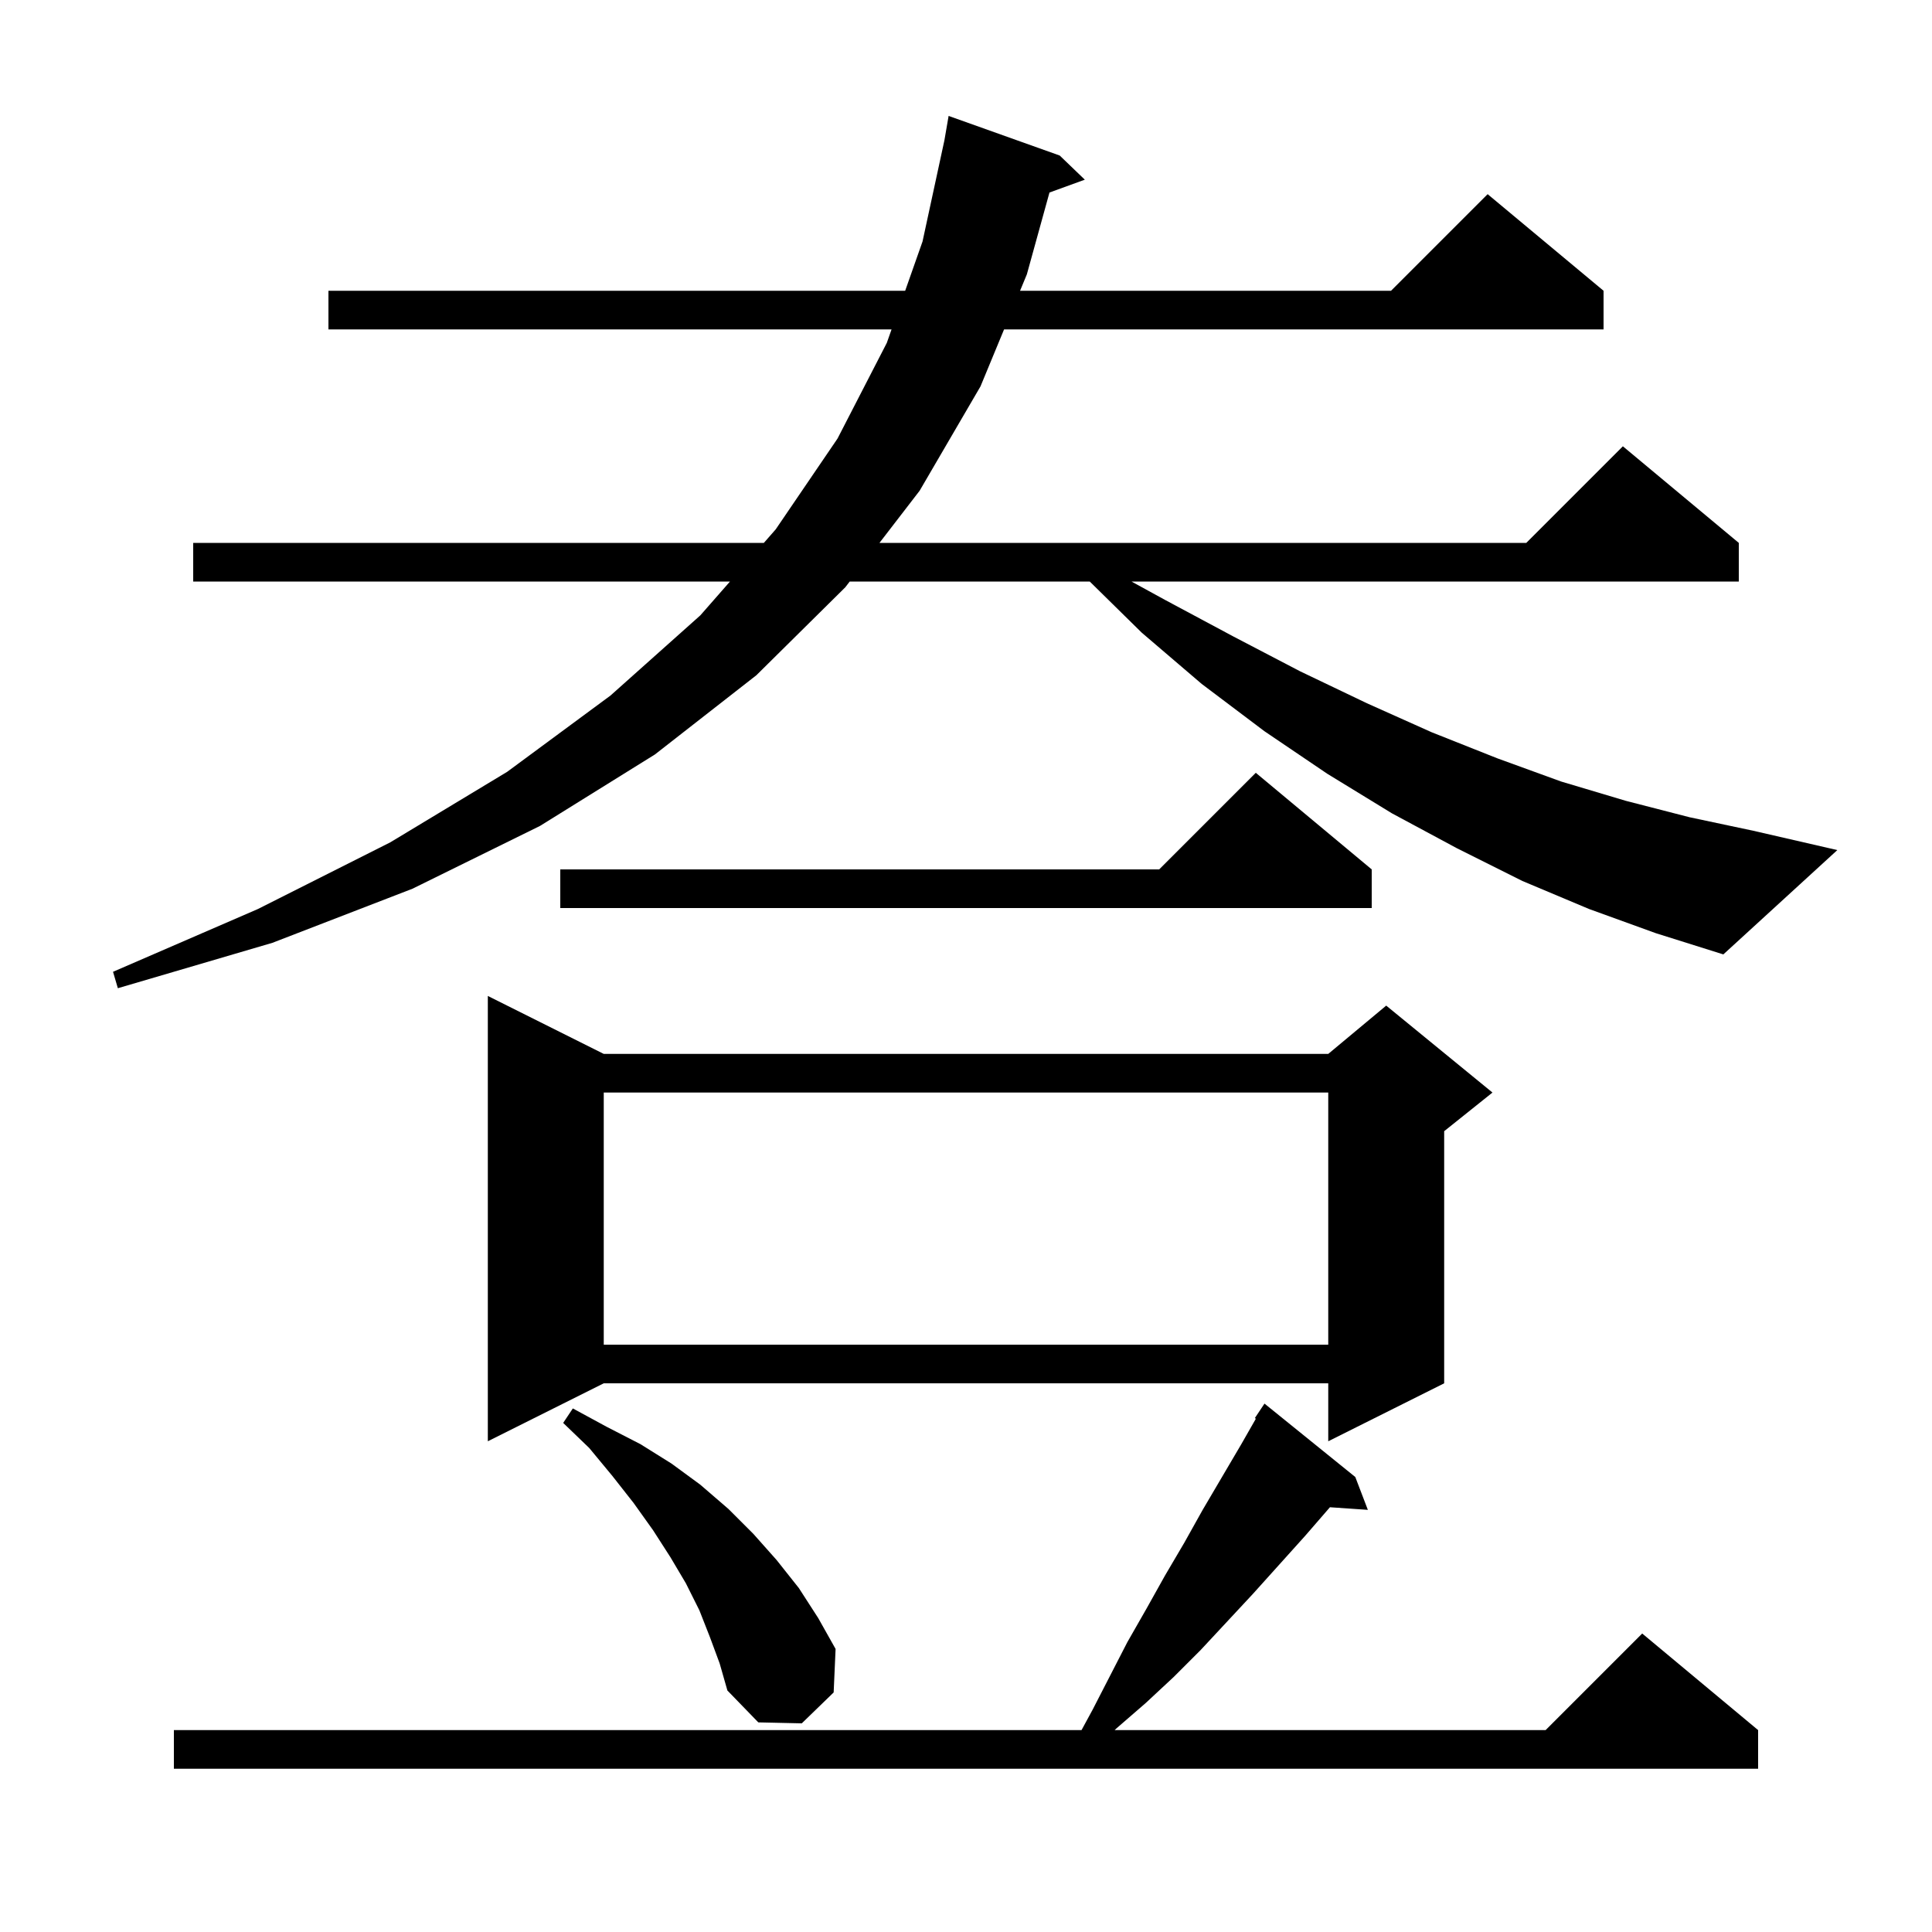 <svg xmlns="http://www.w3.org/2000/svg" xmlns:xlink="http://www.w3.org/1999/xlink" version="1.1" baseProfile="full" viewBox="0 0 200 200" width="200" height="200"><g fill="currentColor"><path d="M 140.3 152.9 L 141.6 156.3 L 137.675 156.029 L 135.1 159.0 L 129.7 165.0 L 124.3 170.8 L 121.5 173.6 L 118.6 176.3 L 115.6 178.9 L 115.385 179.1 L 160.0 179.1 L 170.0 169.1 L 182.0 179.1 L 182.0 183.1 L 18.0 183.1 L 18.0 179.1 L 111.96 179.1 L 113.1 177.0 L 116.7 170.0 L 118.7 166.5 L 120.6 163.1 L 122.6 159.7 L 124.5 156.3 L 128.5 149.5 L 130.007 146.863 L 129.9 146.8 L 130.9 145.3 Z M 73.5 169.5 L 72.4 166.7 L 71.0 163.9 L 69.4 161.2 L 67.6 158.4 L 65.6 155.6 L 63.4 152.8 L 61.0 149.9 L 58.3 147.3 L 59.3 145.8 L 62.8 147.7 L 66.3 149.5 L 69.5 151.5 L 72.5 153.7 L 75.4 156.2 L 78.0 158.8 L 80.4 161.5 L 82.7 164.4 L 84.7 167.5 L 86.5 170.7 L 86.3 175.2 L 83.0 178.4 L 78.5 178.3 L 75.3 175.0 L 74.5 172.2 Z M 62.5 109.1 L 137.5 109.1 L 143.5 104.1 L 154.5 113.1 L 149.5 117.1 L 149.5 143.2 L 137.5 149.2 L 137.5 143.2 L 62.5 143.2 L 50.5 149.2 L 50.5 103.1 Z M 62.5 113.1 L 62.5 139.2 L 137.5 139.2 L 137.5 113.1 Z M 164.5 94.1 L 157.6 91.2 L 150.8 87.8 L 144.1 84.2 L 137.4 80.1 L 130.9 75.7 L 124.4 70.8 L 118.2 65.5 L 112.81 60.2 L 87.962 60.2 L 87.5 60.8 L 78.3 69.9 L 67.8 78.1 L 55.9 85.5 L 42.7 92.0 L 28.2 97.6 L 12.2 102.3 L 11.7 100.6 L 26.7 94.1 L 40.4 87.2 L 52.5 79.9 L 63.2 72.0 L 72.5 63.7 L 75.567 60.2 L 20.0 60.2 L 20.0 56.2 L 79.073 56.2 L 80.3 54.8 L 86.7 45.4 L 91.8 35.5 L 92.293 34.1 L 34.0 34.1 L 34.0 30.1 L 93.703 30.1 L 95.5 25.0 L 97.764 14.53 L 98.2 12.0 L 109.7 16.1 L 112.3 18.6 L 108.641 19.93 L 106.3 28.4 L 105.597 30.1 L 144.0 30.1 L 154.0 20.1 L 166.0 30.1 L 166.0 34.1 L 103.941 34.1 L 101.5 40.0 L 95.2 50.8 L 91.042 56.2 L 158.0 56.2 L 168.0 46.2 L 180.0 56.2 L 180.0 60.2 L 117.132 60.2 L 120.6 62.1 L 127.7 65.9 L 134.6 69.5 L 141.5 72.8 L 148.2 75.8 L 155.0 78.5 L 161.6 80.9 L 168.3 82.9 L 174.9 84.6 L 181.5 86.0 L 190.2 88.0 L 178.4 98.8 L 171.4 96.6 Z M 142.0 90.0 L 142.0 94.0 L 58.0 94.0 L 58.0 90.0 L 120.0 90.0 L 130.0 80.0 Z "/></g></svg>